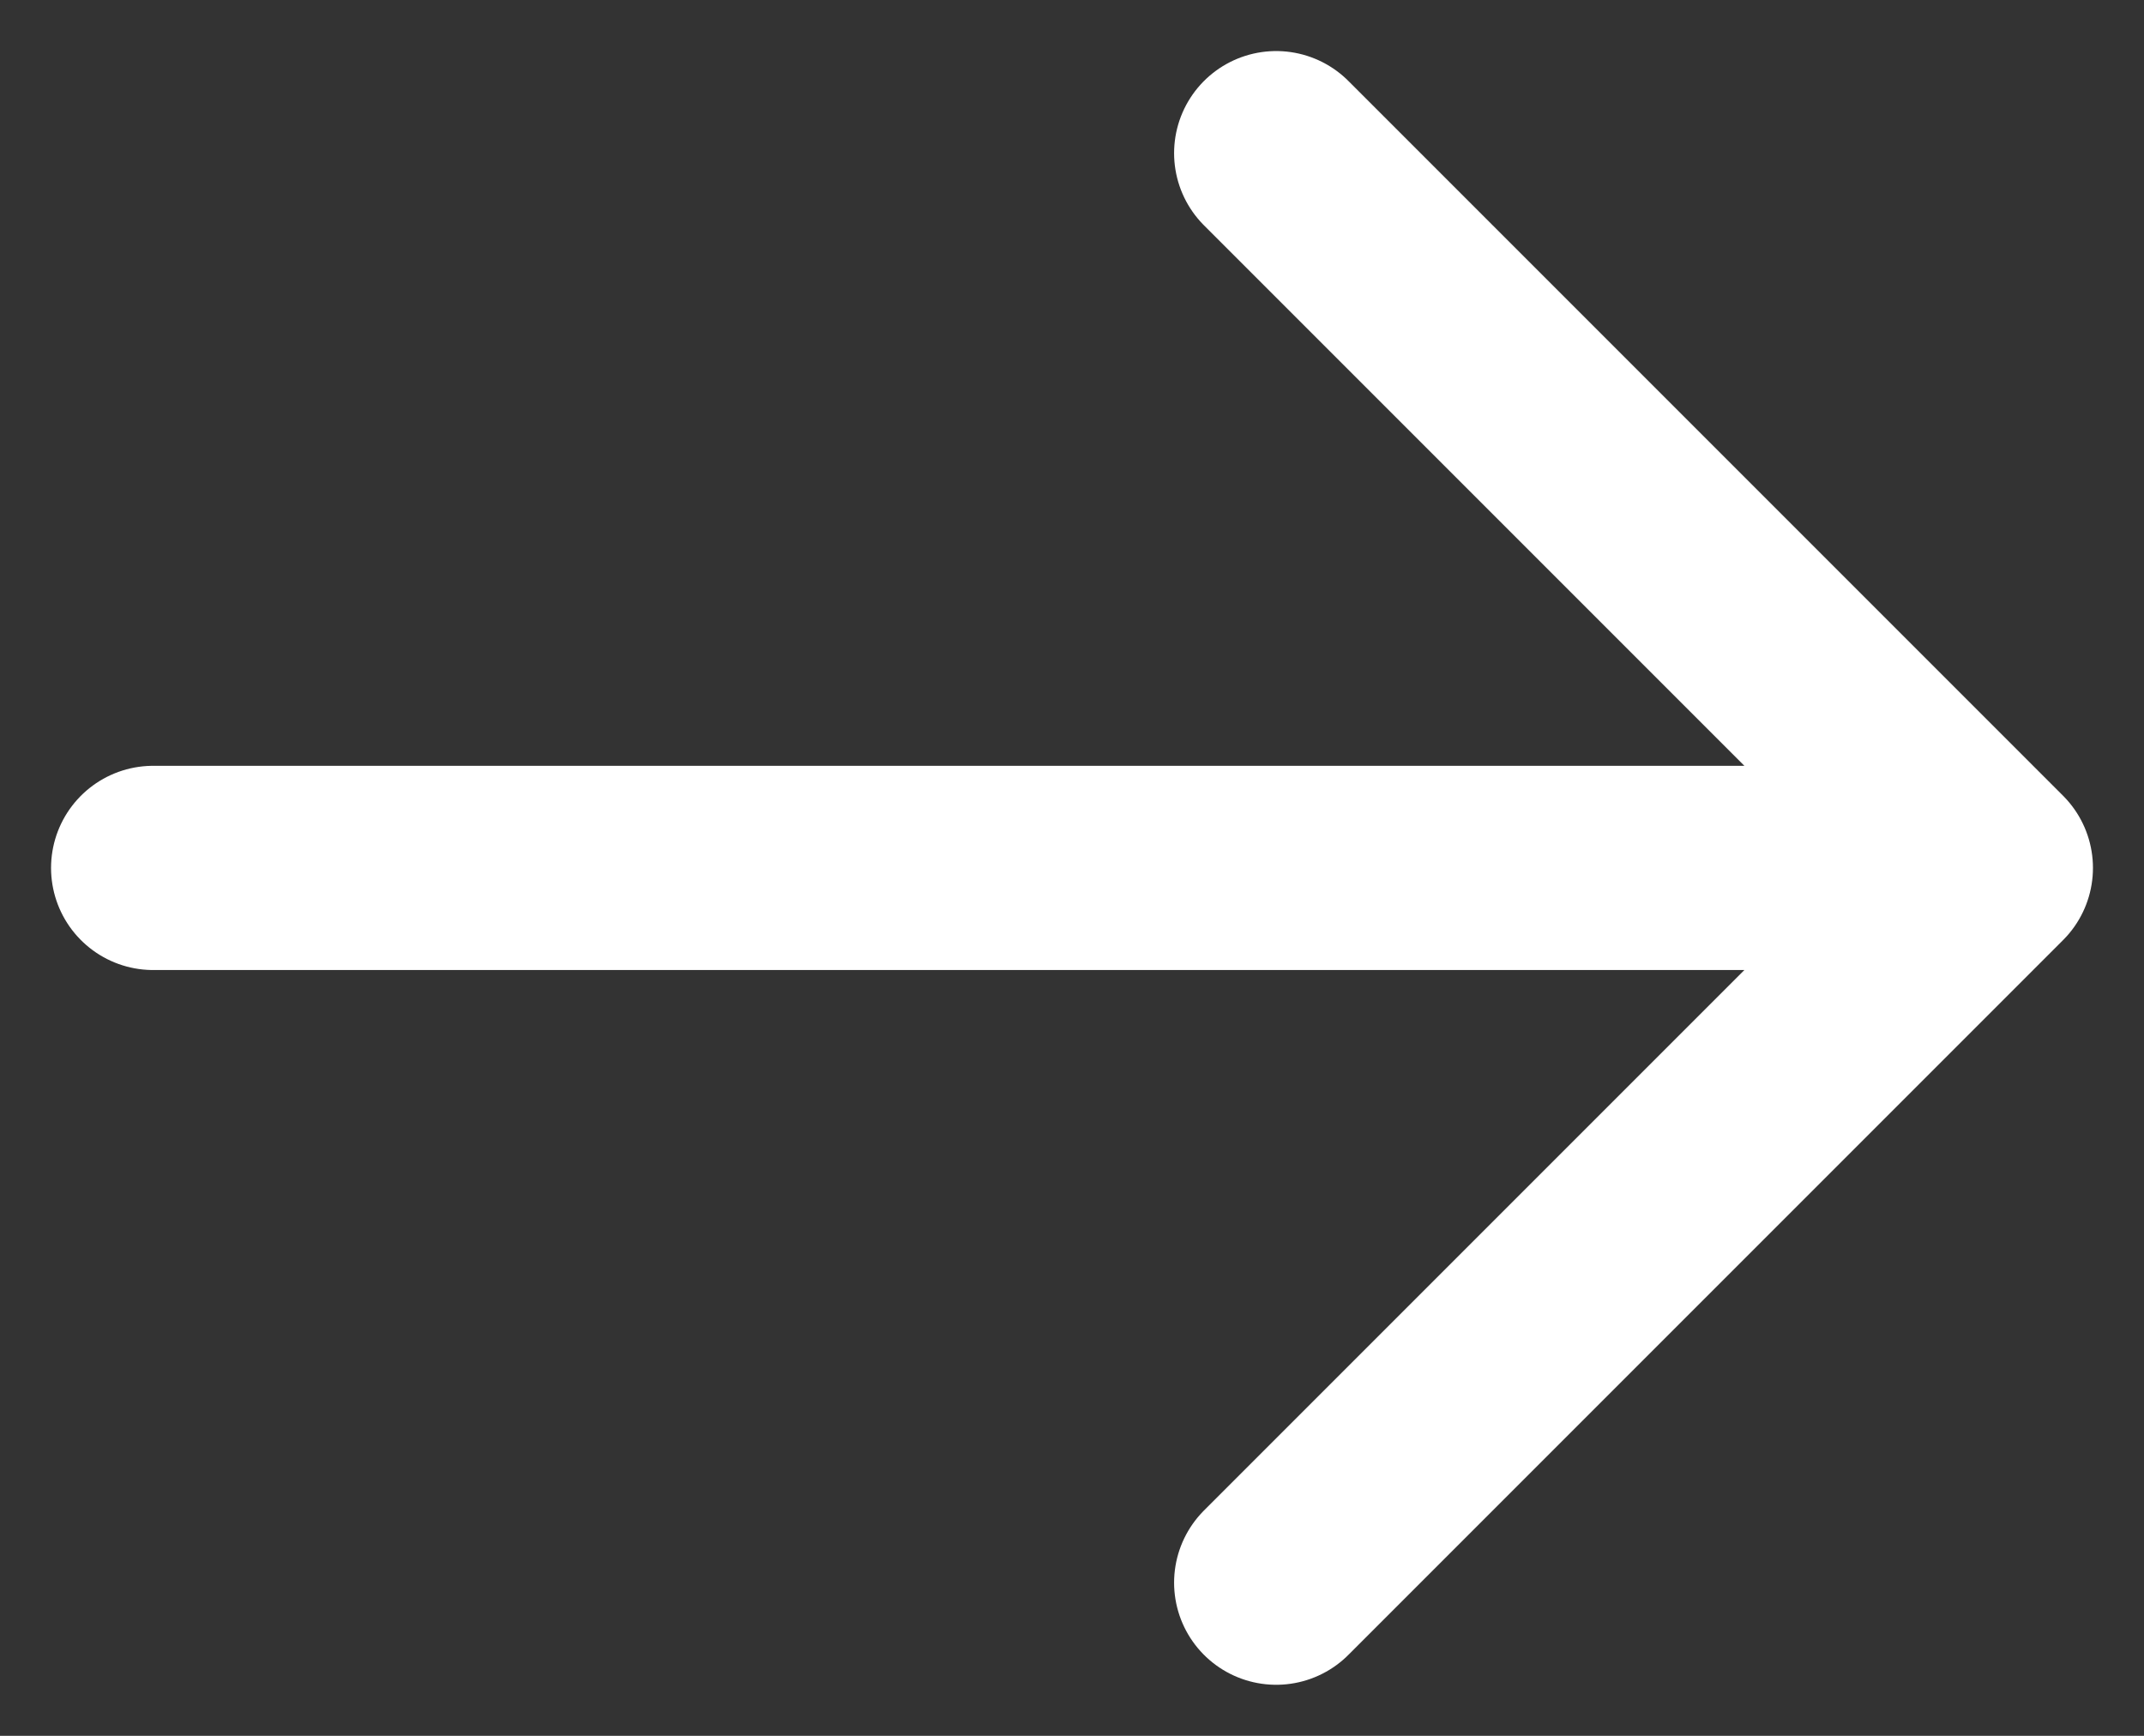 <svg width="21" height="17" viewBox="0 0 21 17" fill="none" xmlns="http://www.w3.org/2000/svg">
    <rect x="0" y="0" width="21" height="17" fill="#333333" stroke="none"/>
    <path d="M12.5 15.5L19.5 8.5M19.5 8.5L12.5 1.5M19.5 8.5H1.5" stroke="white" stroke-width="2" stroke-linecap="round"
        stroke-linejoin="round" />
</svg>